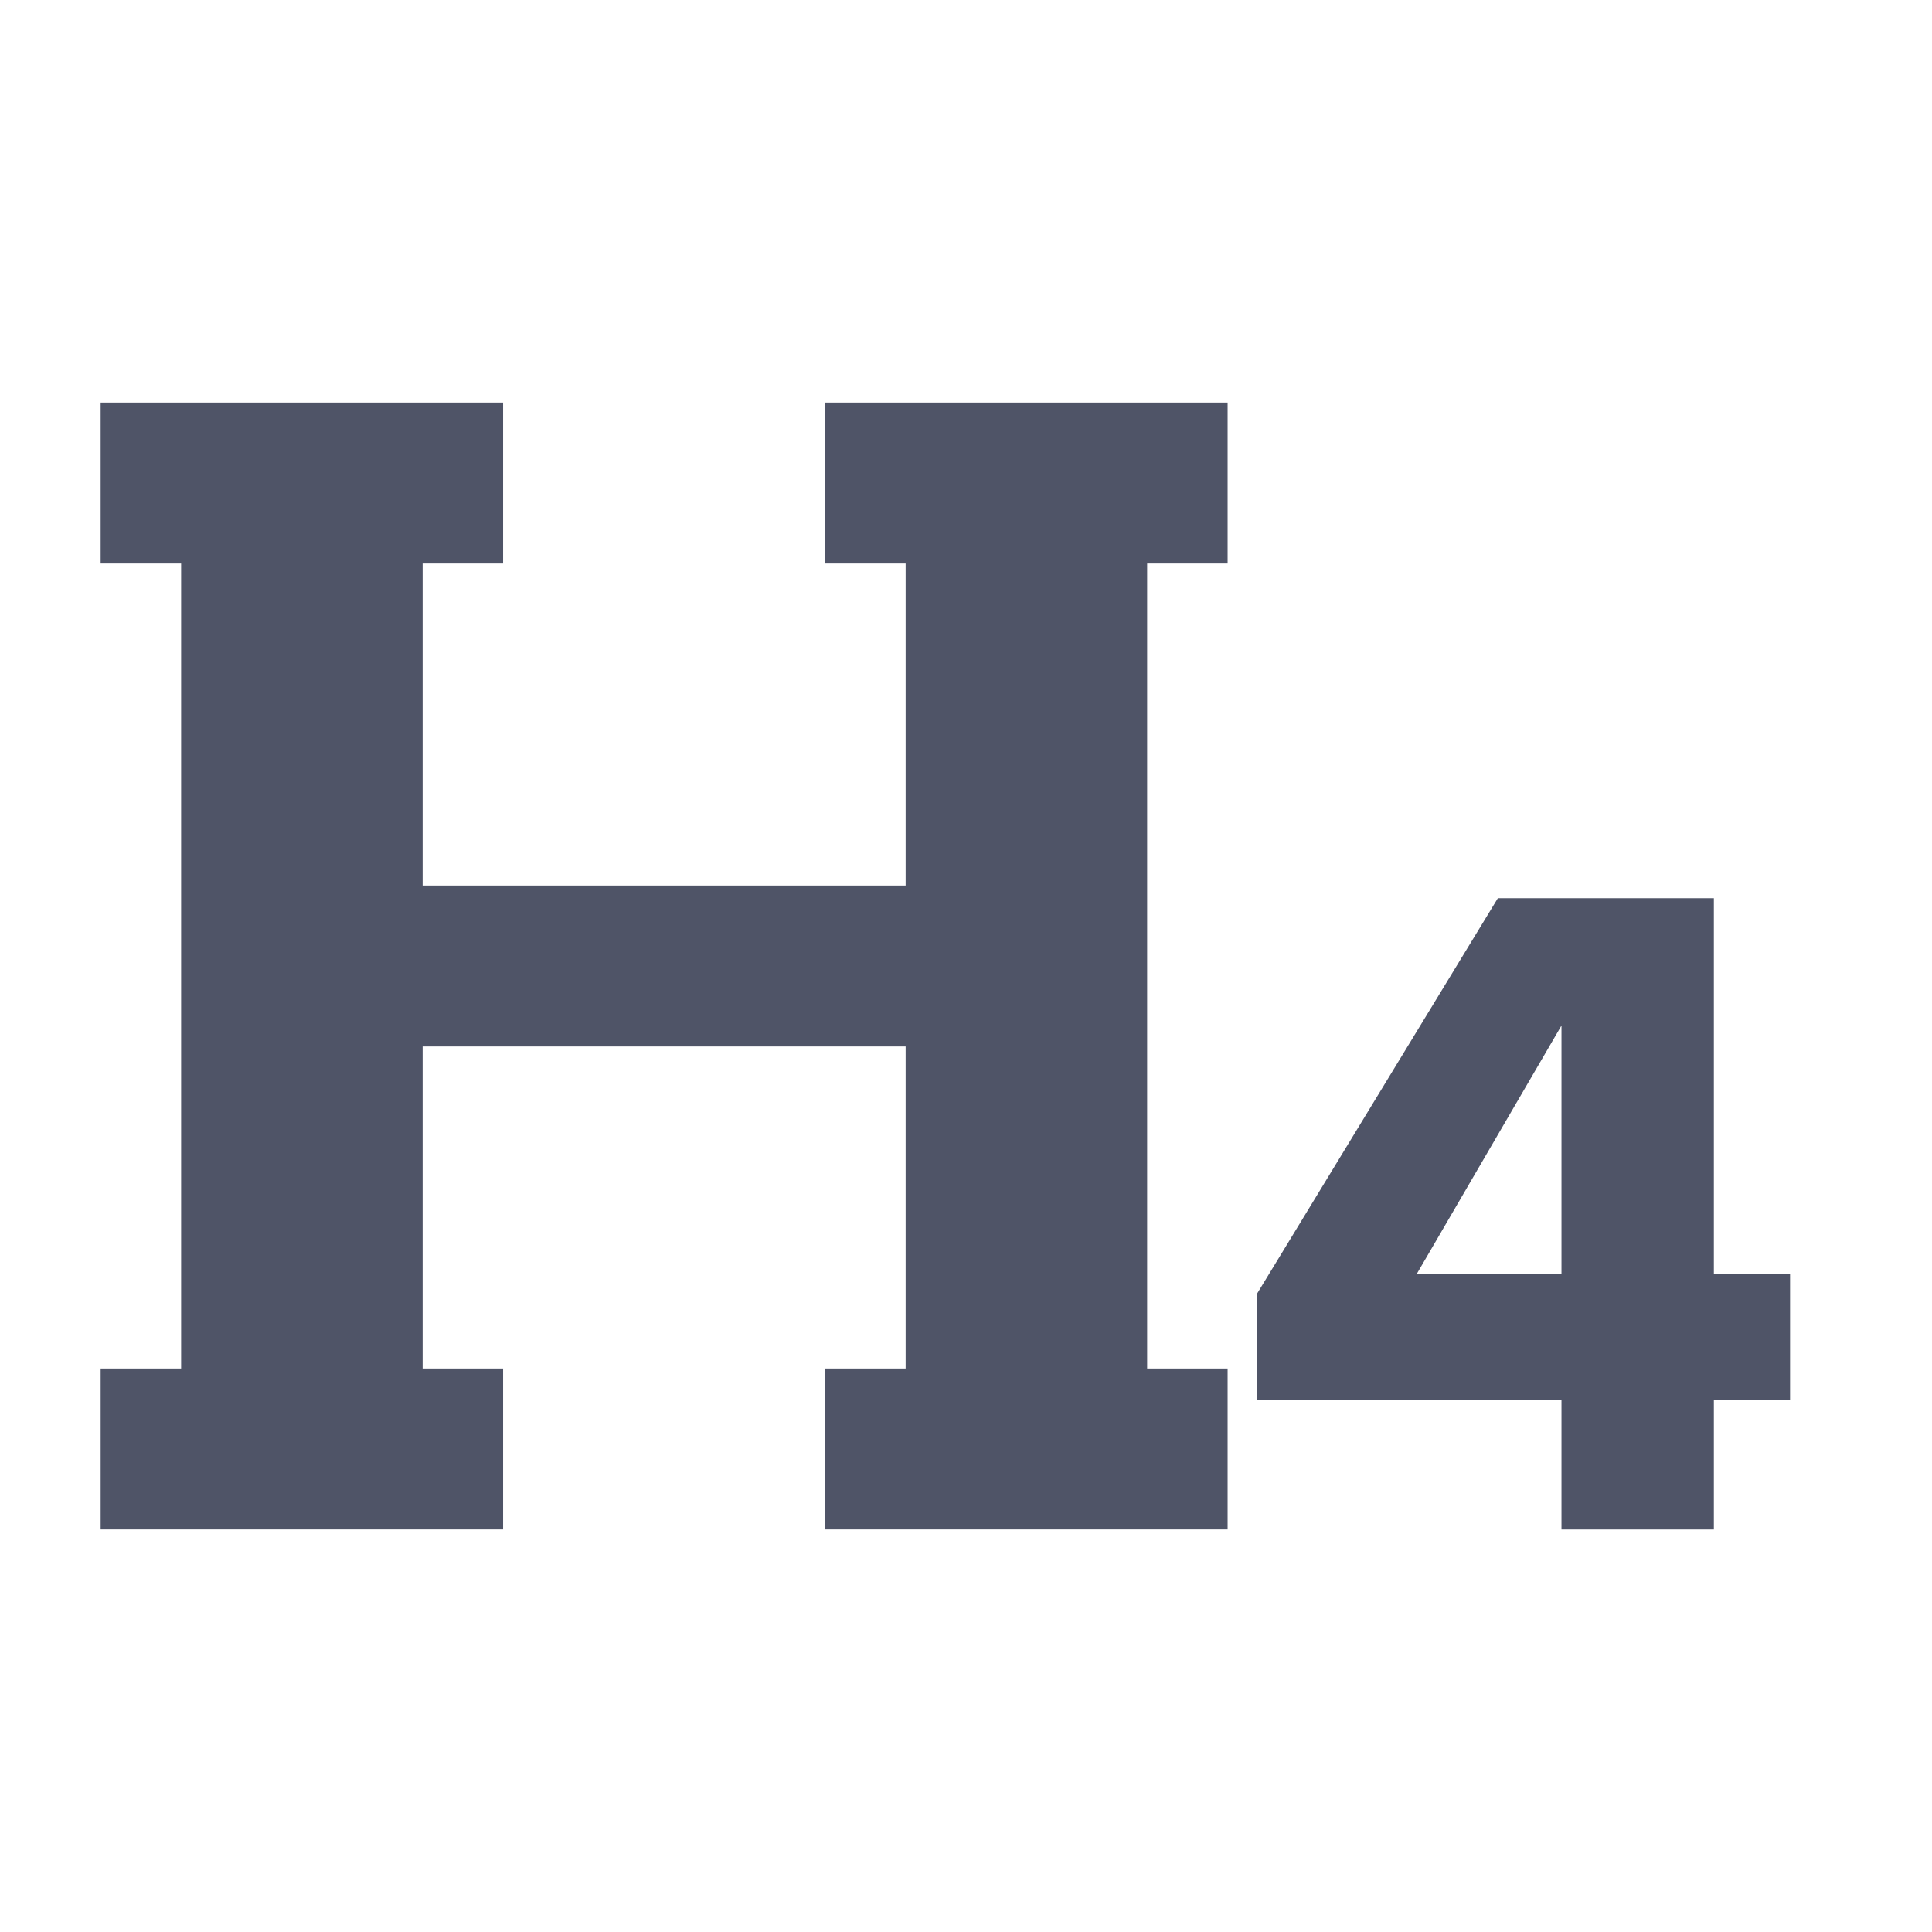 <svg width="32" height="32" xmlns="http://www.w3.org/2000/svg">
    <defs>
        <filter x="-.9%" y="-.1%" width="101.7%" height="100.4%" filterUnits="objectBoundingBox" id="a">
            <feOffset dx="-1" in="SourceAlpha" result="shadowOffsetOuter1"/>
            <feColorMatrix values="0 0 0 0 0 0 0 0 0 0 0 0 0 0 0 0 0 0 0.2 0" in="shadowOffsetOuter1" result="shadowMatrixOuter1"/>
            <feMerge>
                <feMergeNode in="shadowMatrixOuter1"/>
                <feMergeNode in="SourceGraphic"/>
            </feMerge>
        </filter>
    </defs>
    <g filter="url(#a)" transform="translate(-189 -668)" fill="none" fill-rule="evenodd">
        <path d="M198.333 674.667v2.666H197v5.334h8v-5.334h-1.333v-2.666h6.666v2.666H209v13.334h1.333v2.666h-6.666v-2.666H205v-5.334h-8v5.334h1.333v2.666h-6.666v-2.666H193v-13.334h-1.333v-2.666h6.666zm20.054 8.21v6.227h1.262v2.08h-1.262v2.15h-2.524v-2.15h-5.048v-1.747l3.994-6.56h3.578zm-2.524 2.109-2.399 4.118h2.399v-4.118z" fill="#4F5467"/>
    </g>
</svg>
